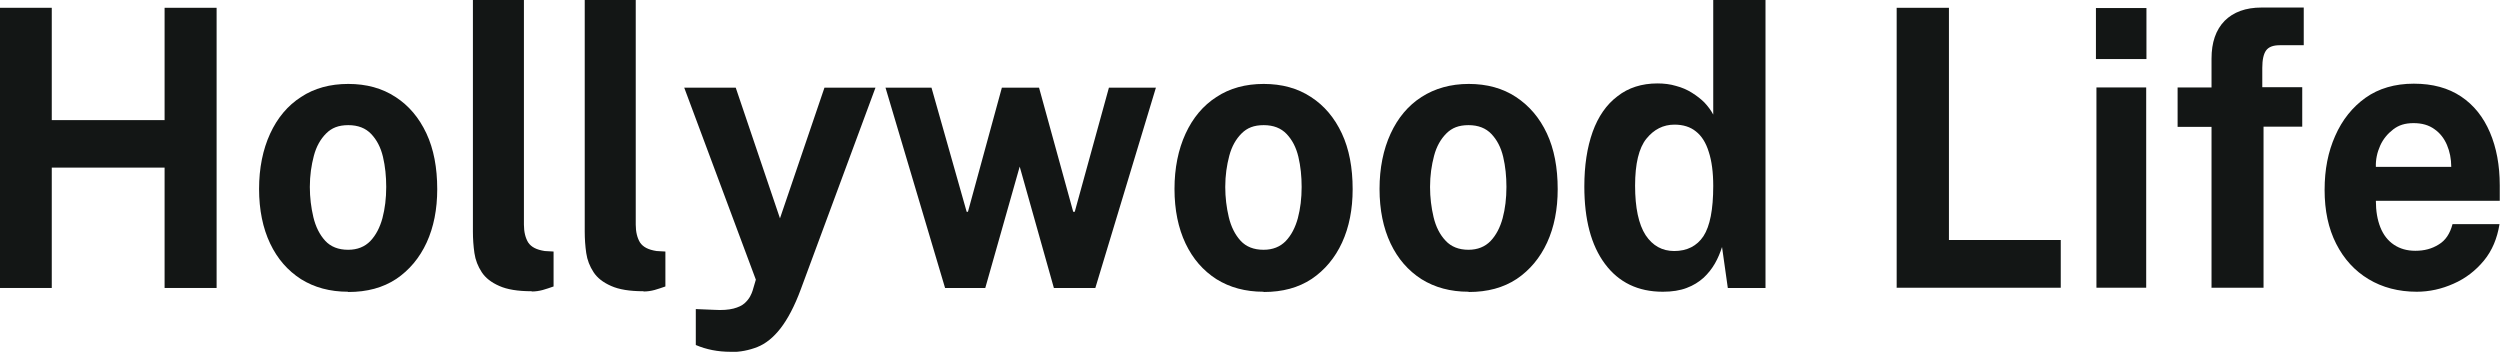 <?xml version="1.0" encoding="UTF-8"?>
<svg id="Layer_1" data-name="Layer 1" xmlns="http://www.w3.org/2000/svg" viewBox="0 0 99.49 14">
  <defs>
    <style>
      .cls-1 {
        fill: #131615;
        stroke-width: 0px;
      }
    </style>
  </defs>
  <path class="cls-1" d="M0,11.46V.31h2.06v4.47h4.49V.31h2.07v11.15h-2.07v-4.79H2.06v4.79H0Z"/>
  <path class="cls-1" d="M13.85,11.61c-.72,0-1.34-.17-1.87-.5-.53-.34-.94-.81-1.23-1.42-.29-.61-.44-1.34-.44-2.17s.15-1.57.44-2.2c.29-.63.7-1.12,1.23-1.46.53-.35,1.16-.52,1.88-.52s1.35.17,1.88.52c.53.34.94.83,1.23,1.45.29.62.43,1.36.43,2.22,0,.8-.14,1.51-.42,2.12-.28.61-.69,1.1-1.21,1.45-.53.35-1.16.52-1.91.52ZM13.86,9.94c.36,0,.66-.12.88-.35s.38-.54.48-.91c.1-.38.15-.79.15-1.24,0-.42-.04-.82-.13-1.2s-.25-.68-.47-.91c-.22-.23-.52-.35-.91-.35s-.66.11-.88.33-.39.51-.49.89-.16.78-.16,1.24c0,.42.05.82.14,1.2s.25.7.47.94.53.36.91.36Z"/>
  <path class="cls-1" d="M21.15,11.59c-.54,0-.97-.07-1.28-.21-.32-.14-.55-.32-.7-.55-.15-.23-.25-.48-.29-.76-.04-.28-.06-.56-.06-.85V0h2.03v8.94c0,.29.06.53.17.71.12.18.33.29.66.34l.35.02v1.39c-.14.05-.29.1-.43.14-.15.04-.29.06-.43.06Z"/>
  <path class="cls-1" d="M25.6,11.59c-.54,0-.97-.07-1.28-.21-.32-.14-.55-.32-.7-.55-.15-.23-.25-.48-.29-.76-.04-.28-.06-.56-.06-.85V0h2.03v8.94c0,.29.06.53.17.71.12.18.33.29.66.34l.35.02v1.39c-.14.05-.29.1-.43.14-.15.04-.29.06-.43.06Z"/>
  <path class="cls-1" d="M29.07,14c-.5,0-.96-.09-1.38-.27v-1.43l.73.03c.32.02.57,0,.77-.05.19-.05.34-.12.44-.21.1-.09.17-.18.22-.27s.08-.17.1-.23l.13-.44-2.85-7.64h2.05l1.76,5.2,1.77-5.2h2.03l-2.97,8.02c-.25.68-.53,1.2-.81,1.56s-.59.61-.92.74c-.33.13-.68.2-1.06.2Z"/>
  <path class="cls-1" d="M37.61,11.46l-2.37-7.97h1.83l1.4,4.94h.05l1.35-4.94h1.48l1.36,4.94h.06l1.36-4.94h1.87l-2.41,7.97h-1.65l-1.36-4.83-1.37,4.83h-1.59Z"/>
  <path class="cls-1" d="M50.28,11.61c-.72,0-1.34-.17-1.87-.5-.53-.34-.94-.81-1.23-1.42-.29-.61-.44-1.34-.44-2.17s.15-1.57.44-2.2c.29-.63.7-1.12,1.23-1.46.53-.35,1.16-.52,1.88-.52s1.35.17,1.88.52c.53.34.94.83,1.23,1.45s.43,1.36.43,2.22c0,.8-.14,1.51-.42,2.12-.28.61-.69,1.1-1.21,1.45-.53.35-1.16.52-1.91.52ZM50.29,9.94c.36,0,.66-.12.88-.35s.38-.54.48-.91c.1-.38.15-.79.15-1.24,0-.42-.04-.82-.13-1.2s-.25-.68-.47-.91c-.22-.23-.52-.35-.91-.35s-.66.11-.88.33-.39.51-.49.89-.16.78-.16,1.24c0,.42.05.82.14,1.2s.25.7.47.94.53.36.91.36Z"/>
  <path class="cls-1" d="M58.44,11.61c-.72,0-1.34-.17-1.87-.5-.53-.34-.94-.81-1.23-1.42-.29-.61-.44-1.34-.44-2.17s.15-1.57.44-2.2c.29-.63.7-1.12,1.23-1.46s1.16-.52,1.88-.52,1.35.17,1.88.52.94.83,1.23,1.45.43,1.36.43,2.22c0,.8-.14,1.51-.42,2.12-.28.61-.69,1.1-1.21,1.45-.53.35-1.16.52-1.91.52ZM58.44,9.94c.36,0,.66-.12.88-.35.22-.23.38-.54.48-.91s.15-.79.15-1.24c0-.42-.04-.82-.13-1.2s-.25-.68-.47-.91c-.22-.23-.52-.35-.91-.35s-.66.11-.88.33c-.22.22-.39.51-.49.89s-.16.78-.16,1.24c0,.42.05.82.14,1.2s.25.7.48.94c.22.24.53.36.91.36Z"/>
  <path class="cls-1" d="M66.17,11.61c-.98,0-1.75-.37-2.3-1.11-.55-.74-.82-1.76-.82-3.08,0-.83.11-1.55.33-2.17.22-.61.55-1.09.99-1.42.43-.34.97-.51,1.59-.51.26,0,.51.03.74.1.23.06.44.15.63.27s.35.24.5.39c.14.15.26.31.35.48V0h2.08v11.46h-1.5l-.23-1.63c-.07.22-.16.44-.28.65-.12.21-.27.4-.45.57-.19.17-.41.31-.68.41-.26.1-.58.15-.94.15ZM66.62,9.99c.52,0,.91-.2,1.17-.59.26-.4.39-1.06.39-2,0-.54-.06-1-.18-1.36-.11-.36-.28-.63-.51-.81-.22-.18-.51-.27-.85-.27-.45,0-.82.19-1.12.56-.3.37-.45,1-.45,1.87s.14,1.54.42,1.97c.28.42.66.63,1.14.63Z"/>
  <path class="cls-1" d="M75.48,11.46V.31h2.08v9.24h4.45v1.9h-6.54Z"/>
  <path class="cls-1" d="M83.41,2.34V.32h2.01v2.03h-2.01ZM83.43,11.46V3.48h1.98v7.97h-1.98Z"/>
  <path class="cls-1" d="M88.01,11.46v-6.41h-1.35v-1.57h1.35v-1.15c0-.64.17-1.14.52-1.5.35-.35.84-.53,1.47-.53h1.68v1.5s-.96,0-.96,0c-.26,0-.44.07-.54.21-.1.14-.15.37-.15.69v.77h1.59v1.57h-1.54v6.41h-2.08Z"/>
  <path class="cls-1" d="M96.18,11.61c-.73,0-1.37-.17-1.92-.5-.55-.33-.98-.8-1.29-1.41-.31-.61-.46-1.32-.46-2.14s.14-1.52.42-2.15c.28-.64.69-1.15,1.21-1.52s1.17-.56,1.92-.56,1.37.17,1.88.51c.51.34.89.82,1.15,1.43.26.61.39,1.31.39,2.11v.61h-4.93c0,.41.06.76.18,1.06.12.3.3.53.54.69s.52.24.85.24c.36,0,.66-.08.93-.25.27-.16.45-.43.55-.81h1.87c-.09.56-.29,1.05-.62,1.45-.33.4-.73.71-1.21.92-.47.21-.96.32-1.47.32ZM94.56,6.64h2.99c0-.32-.06-.61-.17-.87s-.28-.48-.5-.63c-.22-.16-.49-.24-.83-.24s-.59.08-.81.25c-.22.17-.4.38-.52.65-.12.27-.18.55-.17.84Z"/>
</svg>